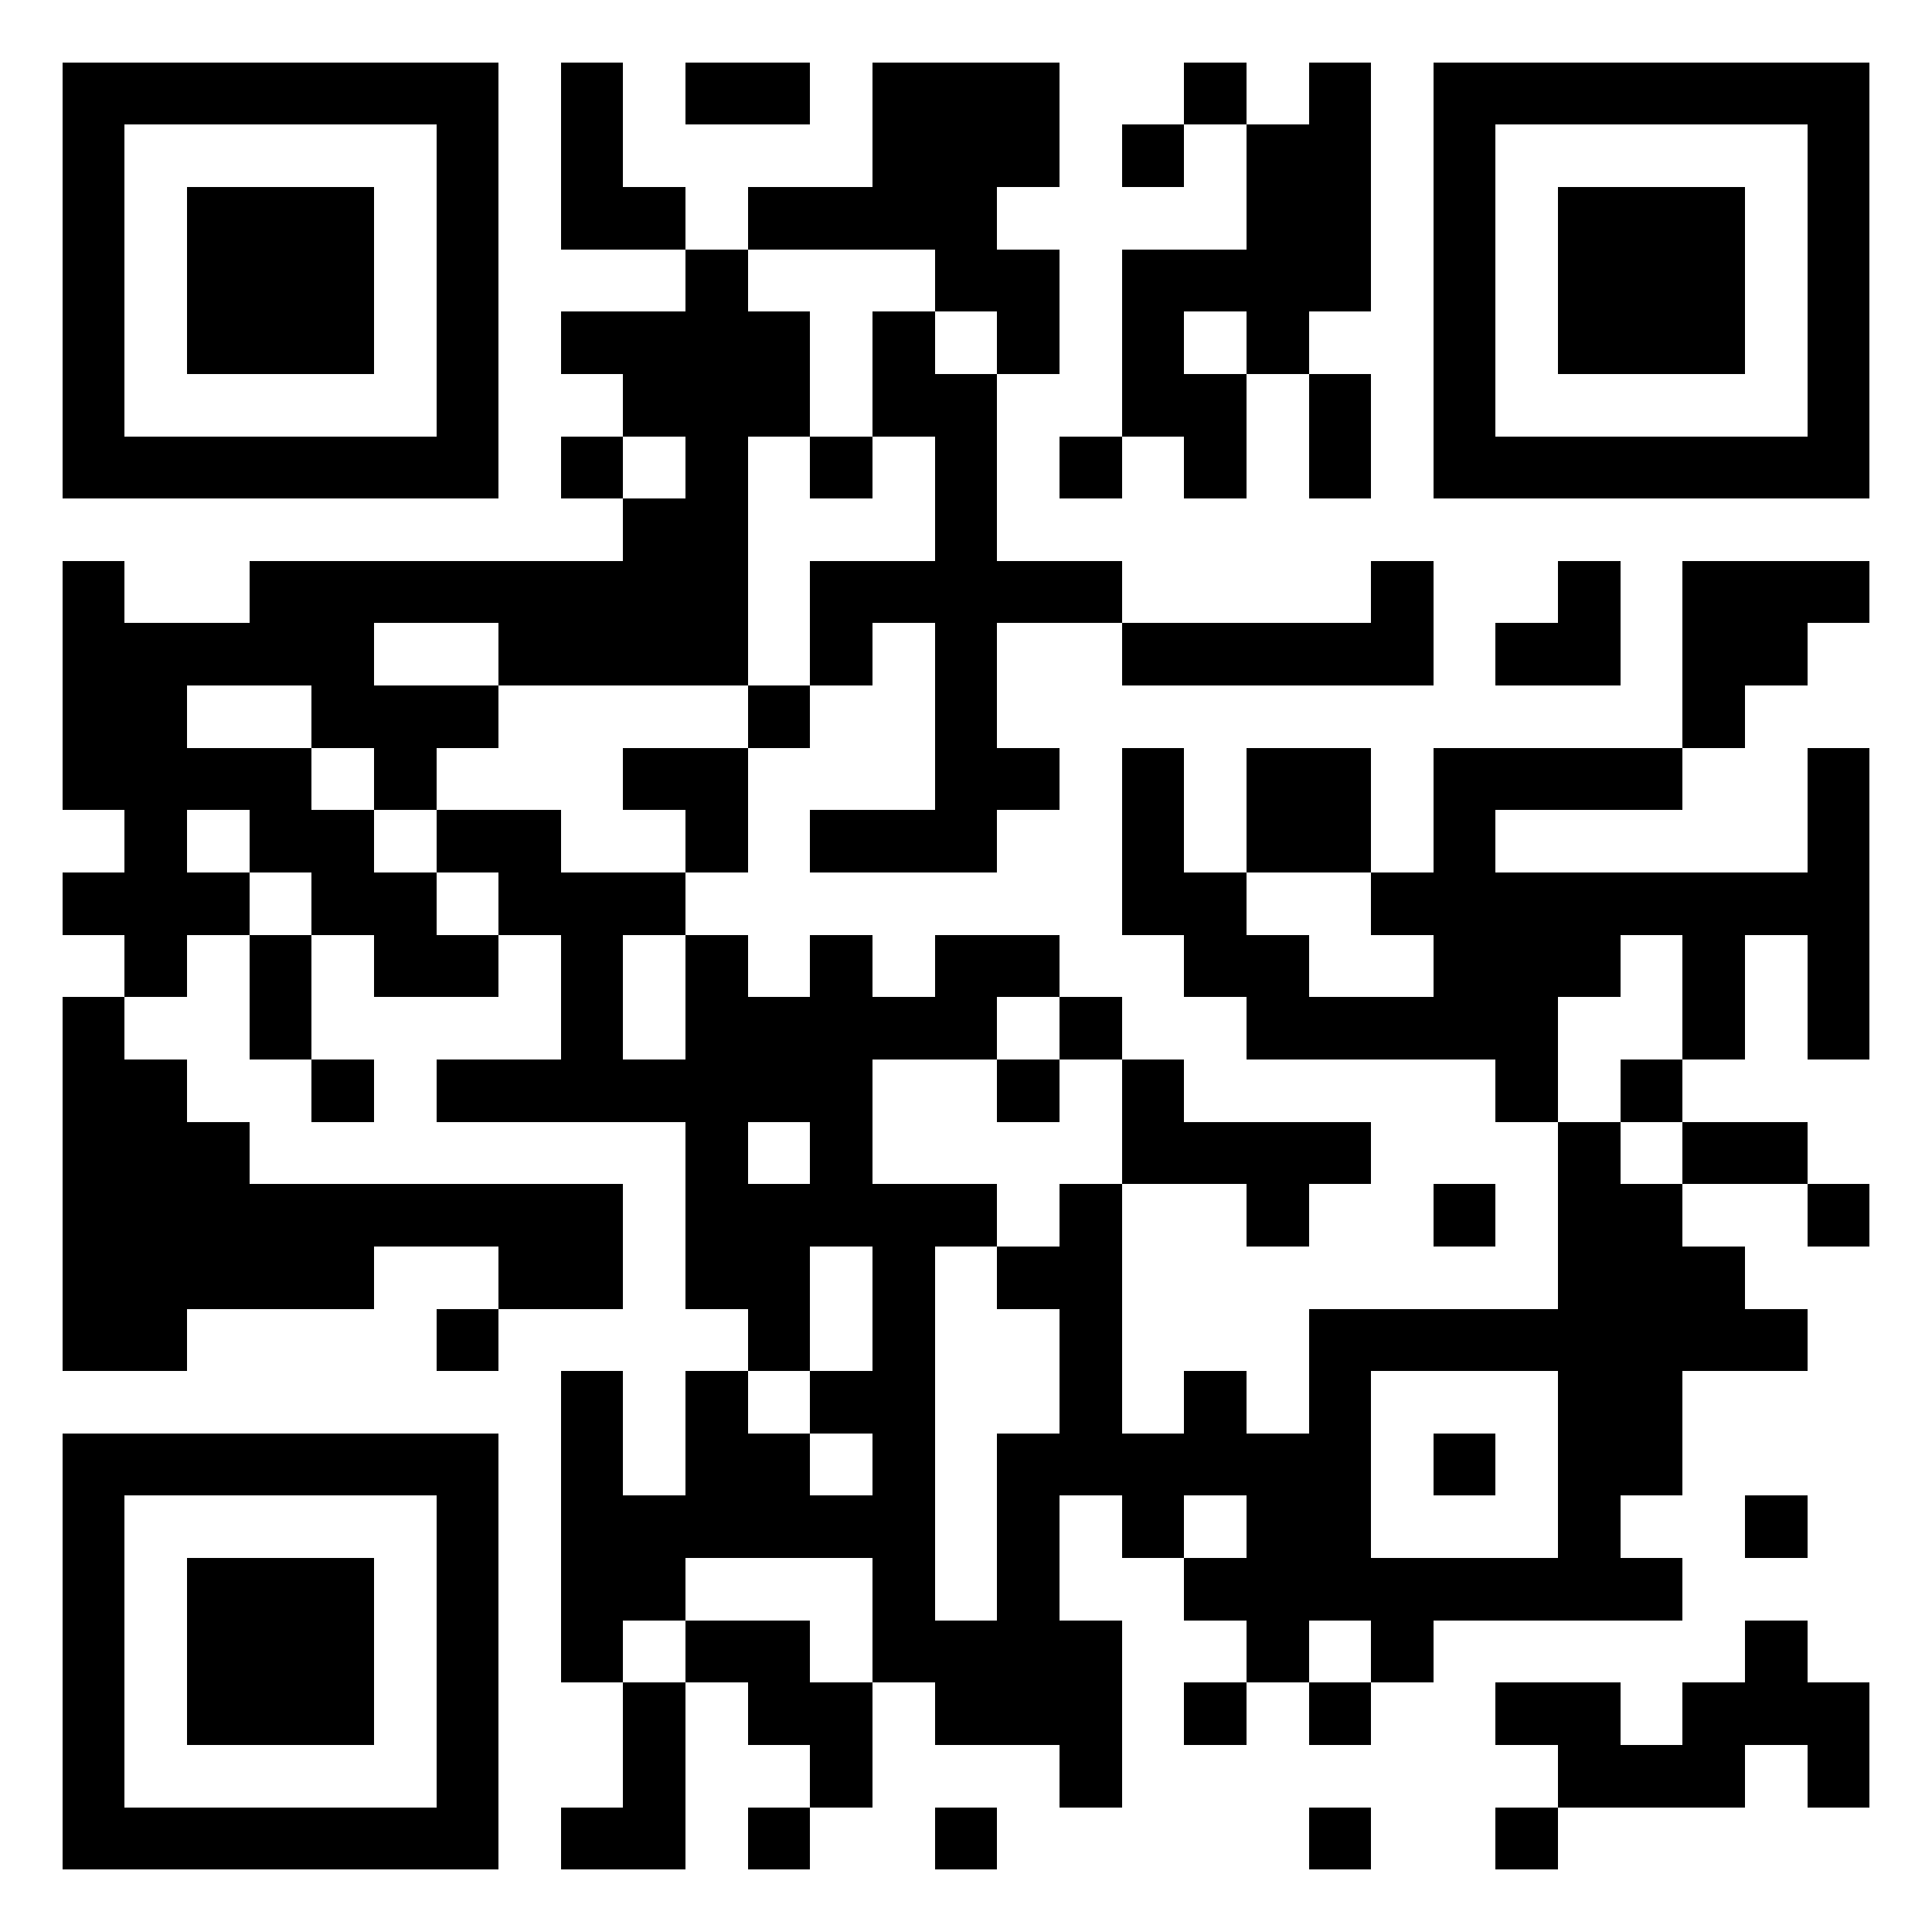 <svg xmlns="http://www.w3.org/2000/svg" width="100" height="100" viewBox="0 0 31 31" shape-rendering="crispEdges"><path fill="#ffffff" d="M0 0h31v31H0z"/><path stroke="#000000" d="M1 1.5h7m1 0h1m1 0h2m1 0h3m2 0h1m1 0h1m1 0h7M1 2.5h1m5 0h1m1 0h1m4 0h3m1 0h1m1 0h2m1 0h1m5 0h1M1 3.5h1m1 0h3m1 0h1m1 0h2m1 0h4m4 0h2m1 0h1m1 0h3m1 0h1M1 4.5h1m1 0h3m1 0h1m3 0h1m3 0h2m1 0h4m1 0h1m1 0h3m1 0h1M1 5.5h1m1 0h3m1 0h1m1 0h4m1 0h1m1 0h1m1 0h1m1 0h1m2 0h1m1 0h3m1 0h1M1 6.5h1m5 0h1m2 0h3m1 0h2m2 0h2m1 0h1m1 0h1m5 0h1M1 7.5h7m1 0h1m1 0h1m1 0h1m1 0h1m1 0h1m1 0h1m1 0h1m1 0h7M10 8.5h2m3 0h1M1 9.5h1m2 0h8m1 0h5m4 0h1m2 0h1m1 0h3M1 10.5h5m2 0h4m1 0h1m1 0h1m2 0h5m1 0h2m1 0h2M1 11.5h2m2 0h3m4 0h1m2 0h1m11 0h1M1 12.5h4m1 0h1m3 0h2m3 0h2m1 0h1m1 0h2m1 0h4m2 0h1M2 13.5h1m1 0h2m1 0h2m2 0h1m1 0h3m2 0h1m1 0h2m1 0h1m5 0h1M1 14.5h3m1 0h2m1 0h3m7 0h2m2 0h8M2 15.5h1m1 0h1m1 0h2m1 0h1m1 0h1m1 0h1m1 0h2m2 0h2m2 0h3m1 0h1m1 0h1M1 16.5h1m2 0h1m4 0h1m1 0h5m1 0h1m2 0h5m2 0h1m1 0h1M1 17.5h2m2 0h1m1 0h7m2 0h1m1 0h1m5 0h1m1 0h1M1 18.5h3m7 0h1m1 0h1m4 0h4m3 0h1m1 0h2M1 19.5h9m1 0h5m1 0h1m2 0h1m2 0h1m1 0h2m2 0h1M1 20.5h5m2 0h2m1 0h2m1 0h1m1 0h2m7 0h3M1 21.5h2m4 0h1m4 0h1m1 0h1m2 0h1m3 0h8M9 22.5h1m1 0h1m1 0h2m2 0h1m1 0h1m1 0h1m3 0h2M1 23.5h7m1 0h1m1 0h2m1 0h1m1 0h6m1 0h1m1 0h2M1 24.5h1m5 0h1m1 0h6m1 0h1m1 0h1m1 0h2m3 0h1m2 0h1M1 25.5h1m1 0h3m1 0h1m1 0h2m3 0h1m1 0h1m2 0h8M1 26.5h1m1 0h3m1 0h1m1 0h1m1 0h2m1 0h4m2 0h1m1 0h1m5 0h1M1 27.5h1m1 0h3m1 0h1m2 0h1m1 0h2m1 0h3m1 0h1m1 0h1m2 0h2m1 0h3M1 28.5h1m5 0h1m2 0h1m2 0h1m3 0h1m7 0h3m1 0h1M1 29.5h7m1 0h2m1 0h1m2 0h1m5 0h1m2 0h1"/></svg>
